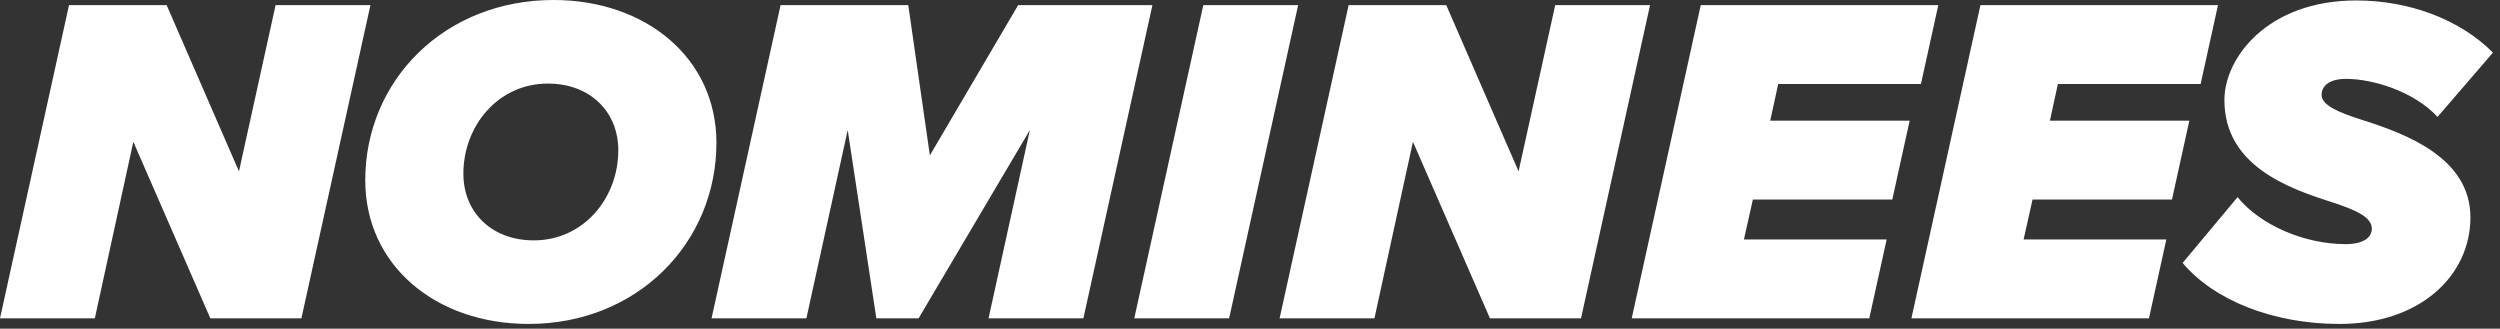 <svg fill="none" height="28" viewBox="0 0 213 28" width="213" xmlns="http://www.w3.org/2000/svg"><rect x="0" y="0" width="213" height="28" fill="#333333" stroke="none"/><g fill="#fff"><path d="M17.92 27.12h7.76L31.56.44h-8.08L20.36 14.6 14.2.44H5.88L0 27.12h8.08l3.28-15.04zM31.12 15.36c0 7.24 6 12.24 13.92 12.24 9.28 0 16-6.92 16-15.44 0-7.2-6-12.16-13.88-12.16-9.28 0-16.04 6.84-16.04 15.36zm21.56-2.56c0 4.08-2.96 7.68-7.2 7.68-3.6 0-6-2.4-6-5.68 0-4.08 2.96-7.68 7.2-7.68 3.6 0 6 2.4 6 5.68zM84.225 27.12h8.08L98.185.44h-11.44l-7.52 12.8-1.84-12.8h-10.88l-5.88 26.68h8.08l3.52-16.04 2.44 16.04h3.6l9.48-16.04zM96.64 27.12h8.081l5.88-26.68h-8.08zM126.943 27.12h7.76l5.88-26.68h-8.08l-3.12 14.16-6.16-14.16h-8.32l-5.88 26.68h8.08l3.28-15.04zM139.023 27.12h20.24l1.48-6.72h-12.16l.76-3.4h11.88l1.48-6.72h-11.88l.68-3.12h12.16l1.48-6.72h-20.24zM162.852 27.12h20.24l1.48-6.72h-12.16l.76-3.4h11.88l1.48-6.72h-11.88l.68-3.12h12.16l1.48-6.72h-20.24zM185.96 22.4c2.64 3.16 7.68 5.2 13.36 5.2 6.88 0 11.16-4.12 11.16-9.08 0-5.08-5.48-7.12-9.28-8.32-2-.64-3.4-1.24-3.4-2.12 0-.72.6-1.36 2.08-1.36 2.32 0 5.8 1.08 7.8 3.24l4.72-5.48c-2.92-2.92-7.28-4.44-11.64-4.44-7.6 0-11.24 4.92-11.24 8.48 0 5.6 5.44 7.52 9.2 8.72 2.08.68 3.36 1.28 3.36 2.24 0 .68-.6 1.32-2.24 1.32-3.48 0-7.24-1.6-9.2-4z"/></g></svg>